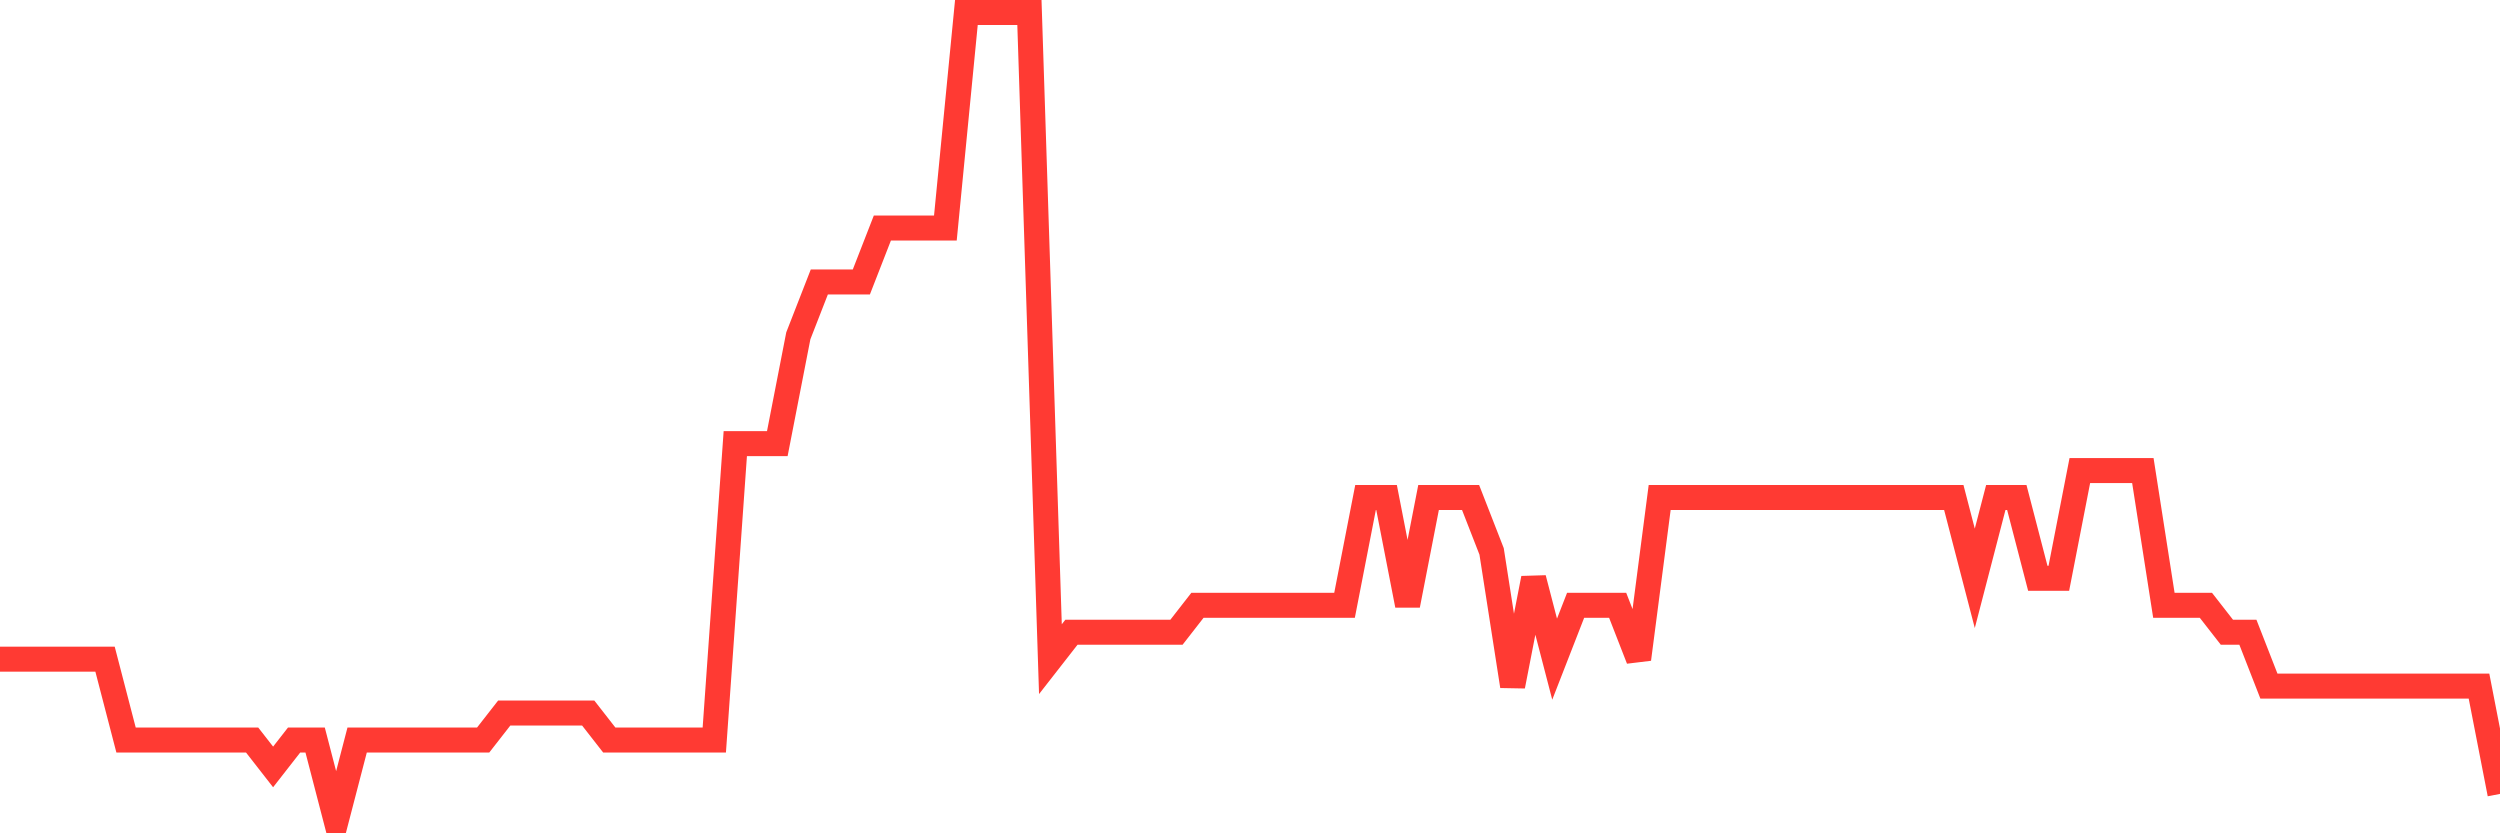<svg
  xmlns="http://www.w3.org/2000/svg"
  xmlns:xlink="http://www.w3.org/1999/xlink"
  width="120"
  height="40"
  viewBox="0 0 120 40"
  preserveAspectRatio="none"
>
  <polyline
    points="0,31.64 1.008,31.64 2.017,31.64 3.025,31.64 4.034,31.64 5.042,31.64 6.05,35.52 7.059,35.52 8.067,35.52 9.076,35.52 10.084,35.52 11.092,35.52 12.101,35.52 13.109,36.813 14.118,35.52 15.126,35.52 16.134,39.4 17.143,35.52 18.151,35.52 19.16,35.52 20.168,35.52 21.176,35.52 22.185,35.52 23.193,35.52 24.202,34.227 25.21,34.227 26.218,34.227 27.227,34.227 28.235,34.227 29.244,35.52 30.252,35.52 31.261,35.52 32.269,35.52 33.277,35.52 34.286,35.52 35.294,21.293 36.303,21.293 37.311,21.293 38.319,16.12 39.328,13.533 40.336,13.533 41.345,13.533 42.353,10.947 43.361,10.947 44.37,10.947 45.378,10.947 46.387,0.6 47.395,0.6 48.403,0.6 49.412,0.6 50.42,31.64 51.429,30.347 52.437,30.347 53.445,30.347 54.454,30.347 55.462,30.347 56.471,30.347 57.479,29.053 58.487,29.053 59.496,29.053 60.504,29.053 61.513,29.053 62.521,29.053 63.529,29.053 64.538,29.053 65.546,23.88 66.555,23.88 67.563,29.053 68.571,23.88 69.58,23.88 70.588,23.88 71.597,26.467 72.605,32.933 73.613,27.76 74.622,31.64 75.63,29.053 76.639,29.053 77.647,29.053 78.655,31.64 79.664,23.88 80.672,23.88 81.681,23.88 82.689,23.88 83.697,23.88 84.706,23.88 85.714,23.88 86.723,23.88 87.731,23.88 88.739,23.88 89.748,23.88 90.756,23.88 91.765,23.88 92.773,23.88 93.782,23.88 94.79,27.76 95.798,23.88 96.807,23.88 97.815,27.76 98.824,27.76 99.832,22.587 100.84,22.587 101.849,22.587 102.857,22.587 103.866,29.053 104.874,29.053 105.882,29.053 106.891,30.347 107.899,30.347 108.908,32.933 109.916,32.933 110.924,32.933 111.933,32.933 112.941,32.933 113.95,32.933 114.958,32.933 115.966,32.933 116.975,32.933 117.983,32.933 118.992,32.933 120,38.107"
    fill="none"
    stroke="#ff3a33"
    stroke-width="1.2"
  >
  </polyline>
</svg>